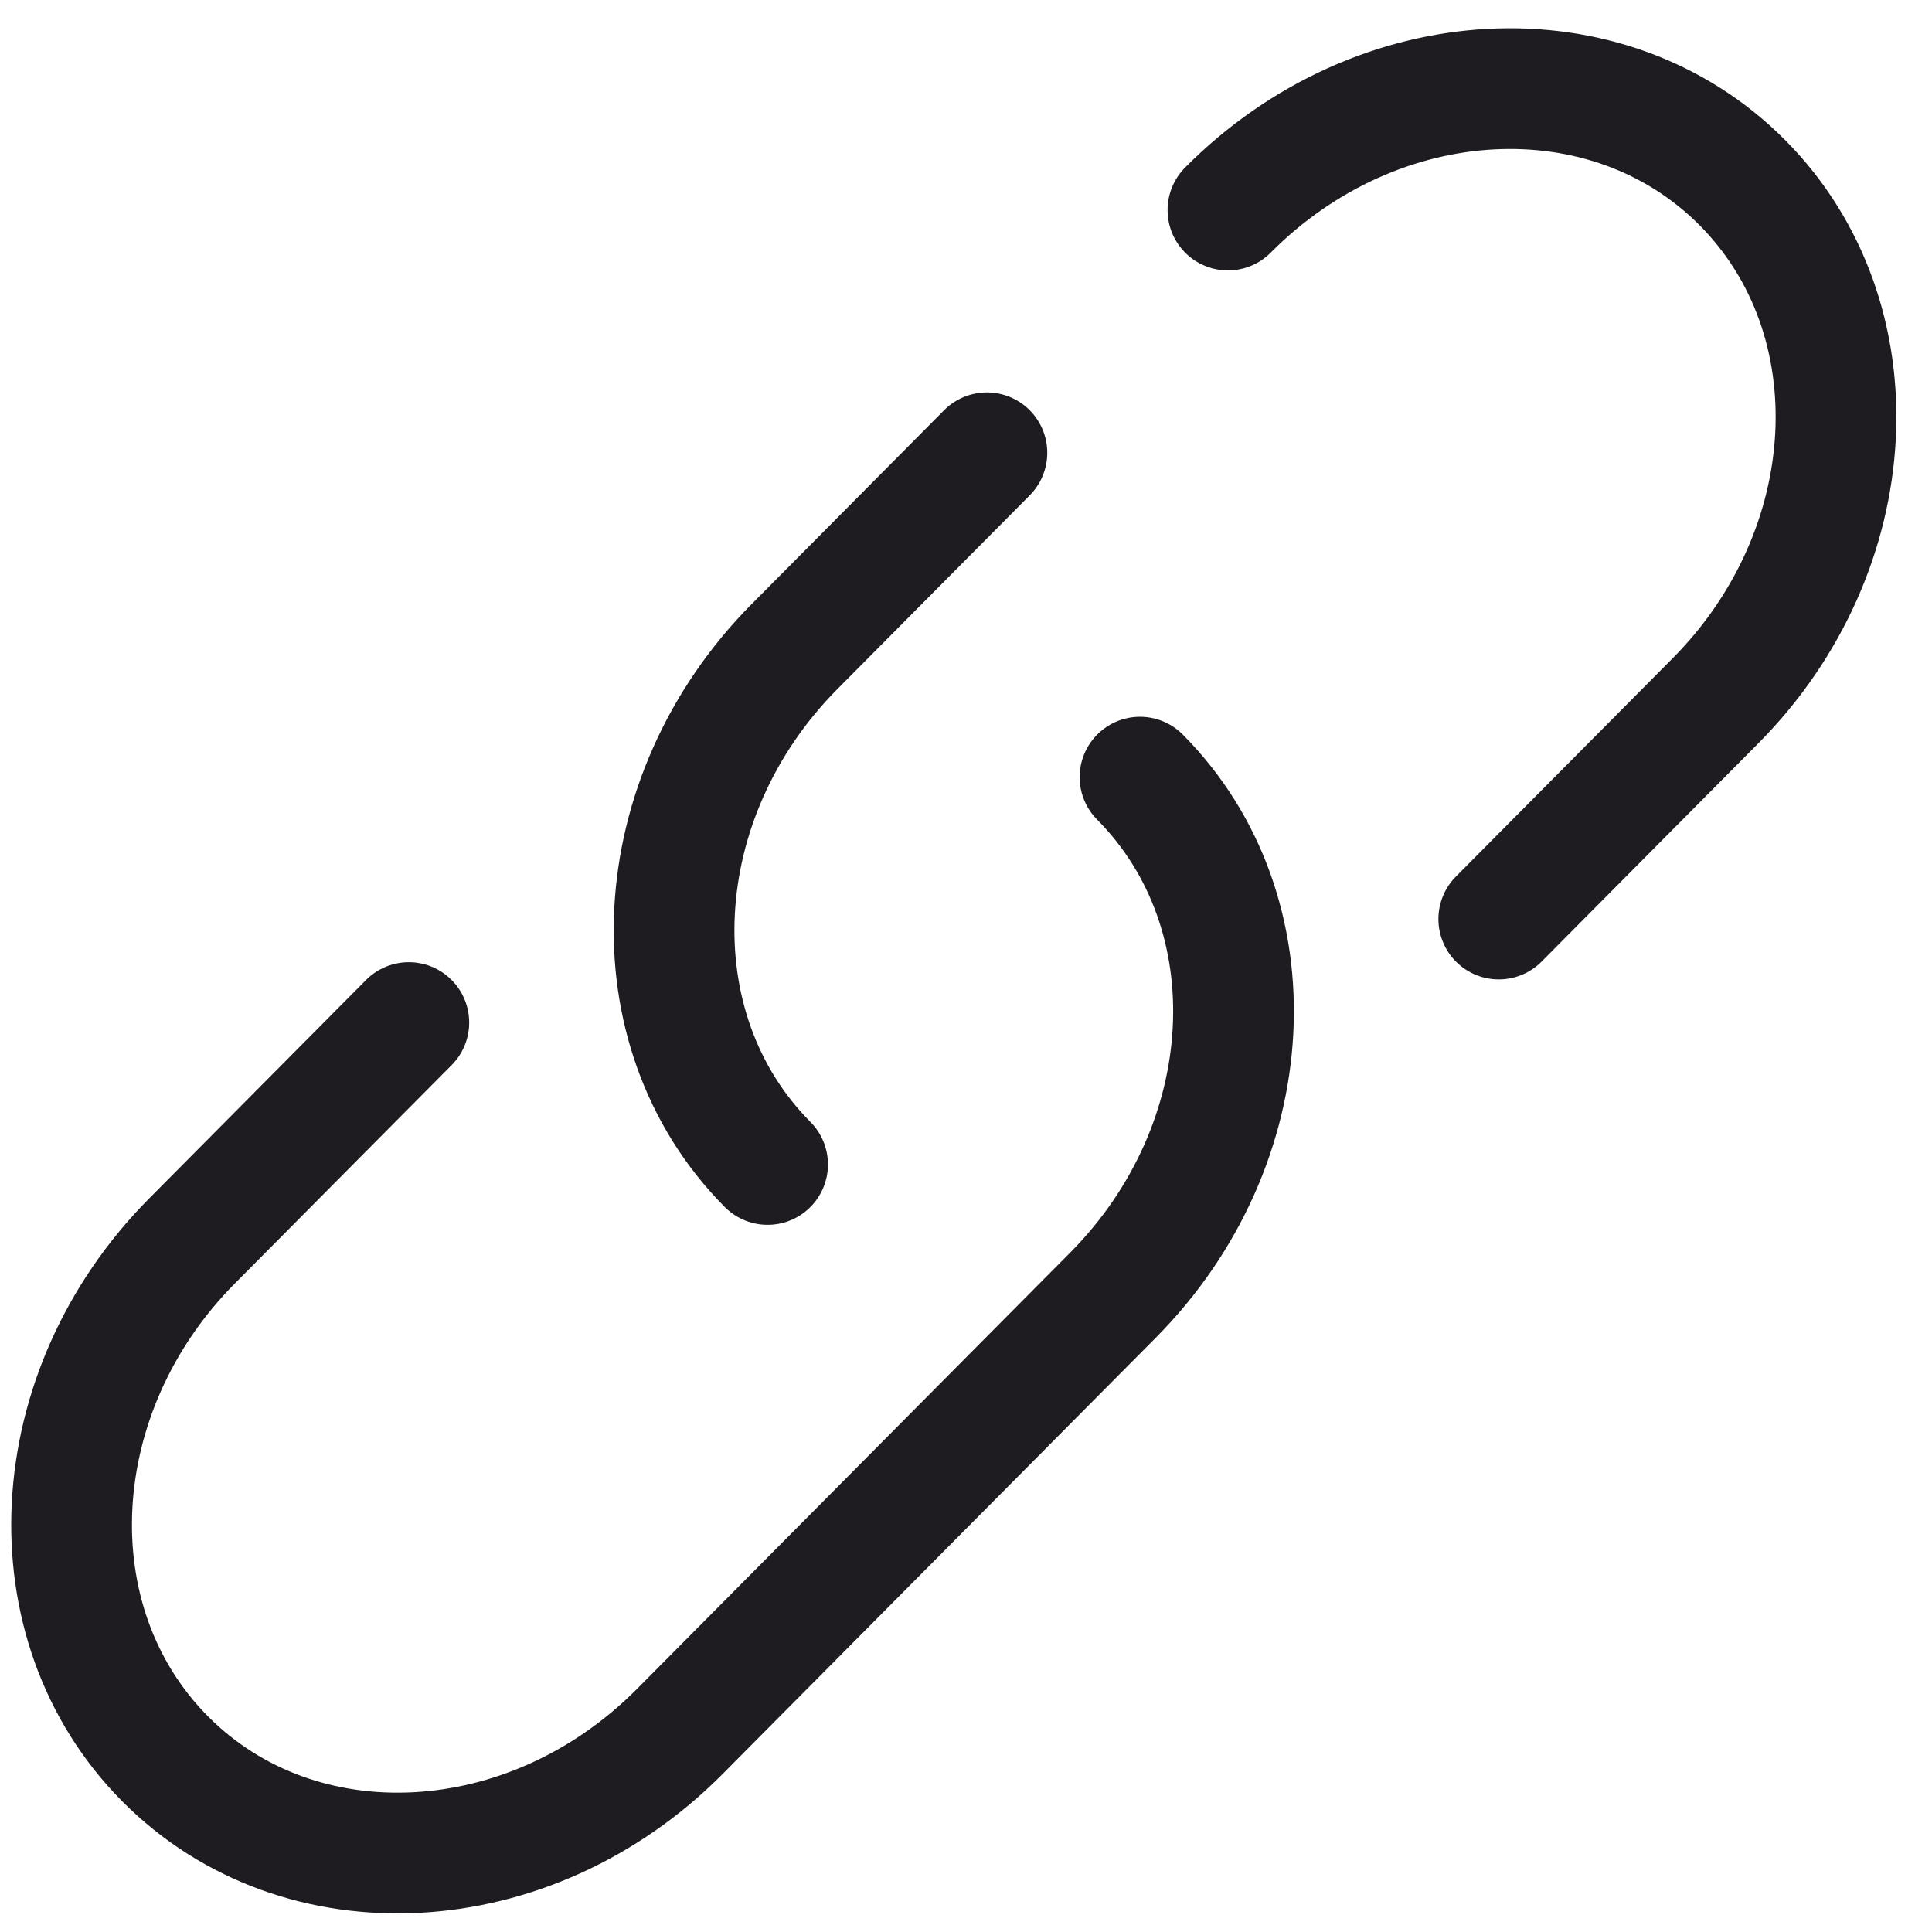 <svg width="33" height="33" viewBox="0 0 33 33" fill="none" xmlns="http://www.w3.org/2000/svg">
<path d="M20.974 3.588C23.529 1.016 27.464 0.807 29.763 3.122C32.062 5.438 31.855 9.4 29.3 11.972L25.6 15.698M13.111 19.89C10.812 17.575 11.019 13.613 13.574 11.041L16.857 7.734" stroke="#1E1C20" stroke-width="2.062" stroke-linecap="round"/>
<path d="M19.472 13.274C21.771 15.59 21.564 19.552 19.009 22.124L15.309 25.85L11.609 29.577C9.054 32.149 5.119 32.358 2.82 30.042C0.521 27.727 0.728 23.765 3.283 21.193L6.983 17.466" stroke="#1E1C20" stroke-width="2.062" stroke-linecap="round"/>
</svg>
